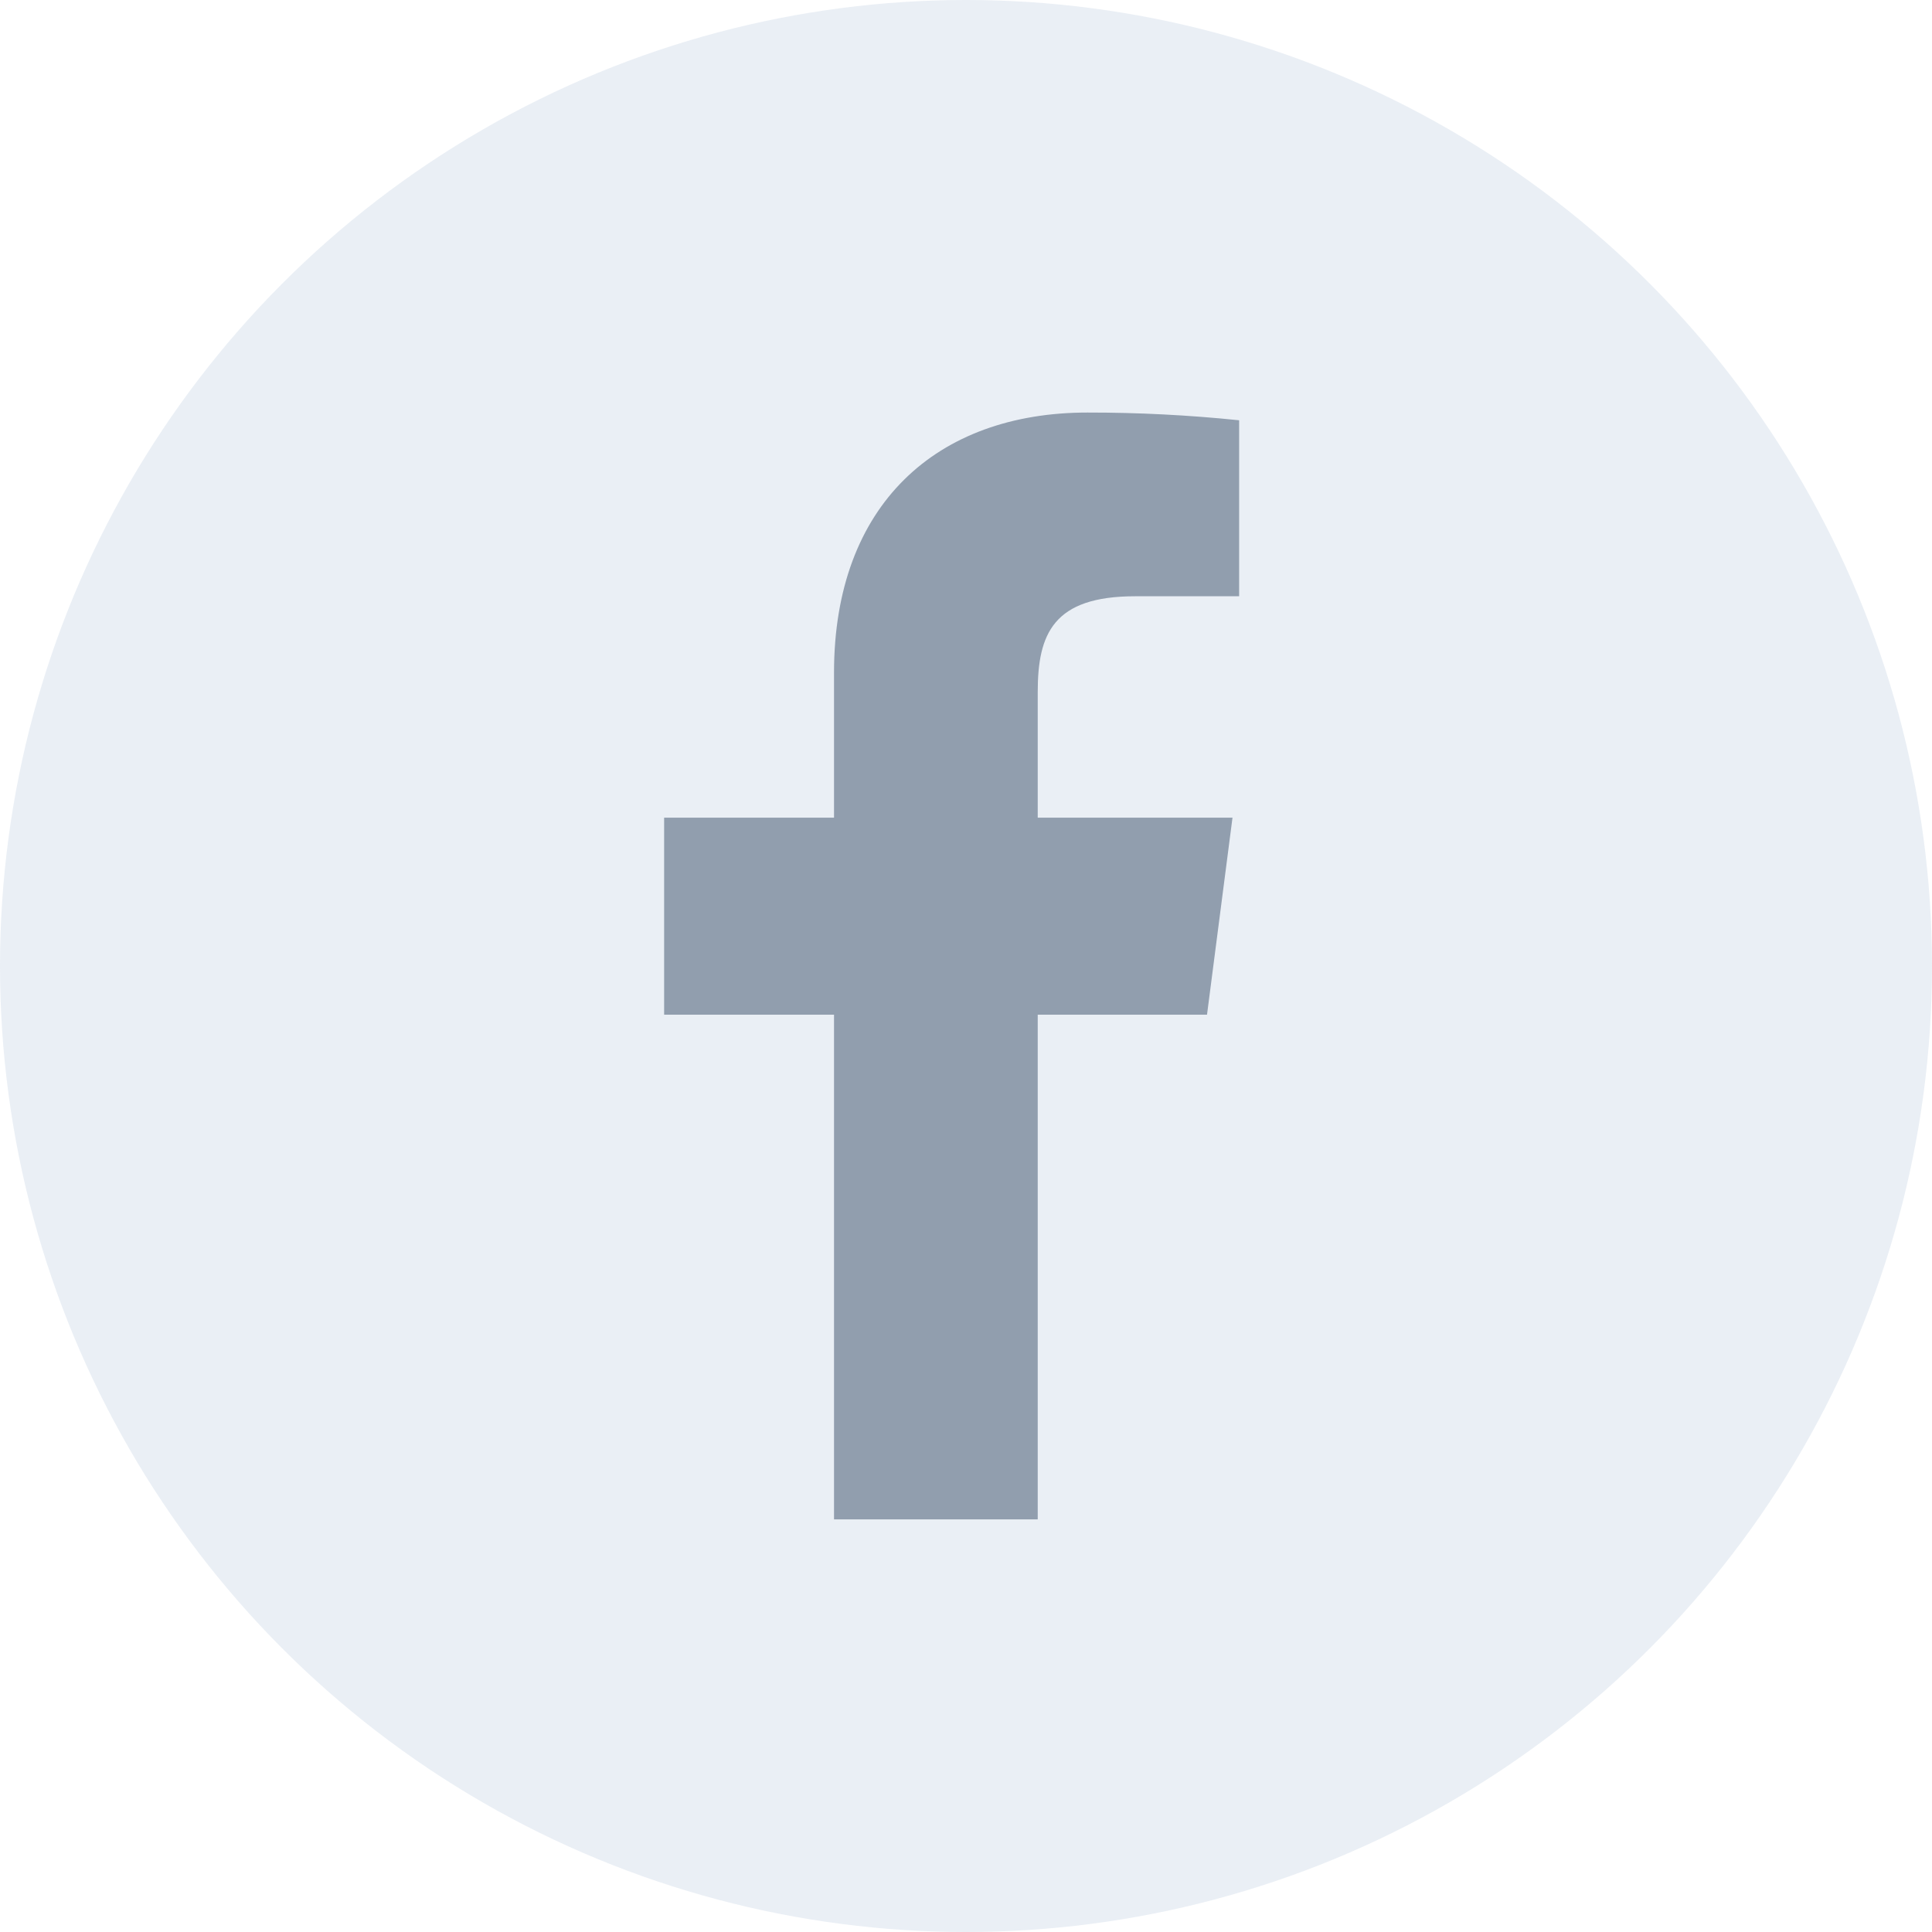 <svg width="32" height="32" viewBox="0 0 32 32" fill="none" xmlns="http://www.w3.org/2000/svg">
<g clip-path="url(#clip0_12119_46737)">
<circle cx="16" cy="16" r="16" fill="#B9C8DC" fill-opacity="0.3"/>
<path d="M18.801 9.876H20.524V6.961C19.69 6.875 18.851 6.832 18.012 6.833C15.519 6.833 13.814 8.355 13.814 11.141V13.543H11V16.806H13.814V25.166H17.188V16.806H19.992L20.414 13.543H17.188V11.462C17.188 10.5 17.444 9.876 18.801 9.876Z" fill="#56687F" fill-opacity="0.6"/>
</g>
<defs>
<clipPath id="clip0_12119_46737">
<rect width="32" height="32" fill="white"/>
</clipPath>
</defs>
</svg>
